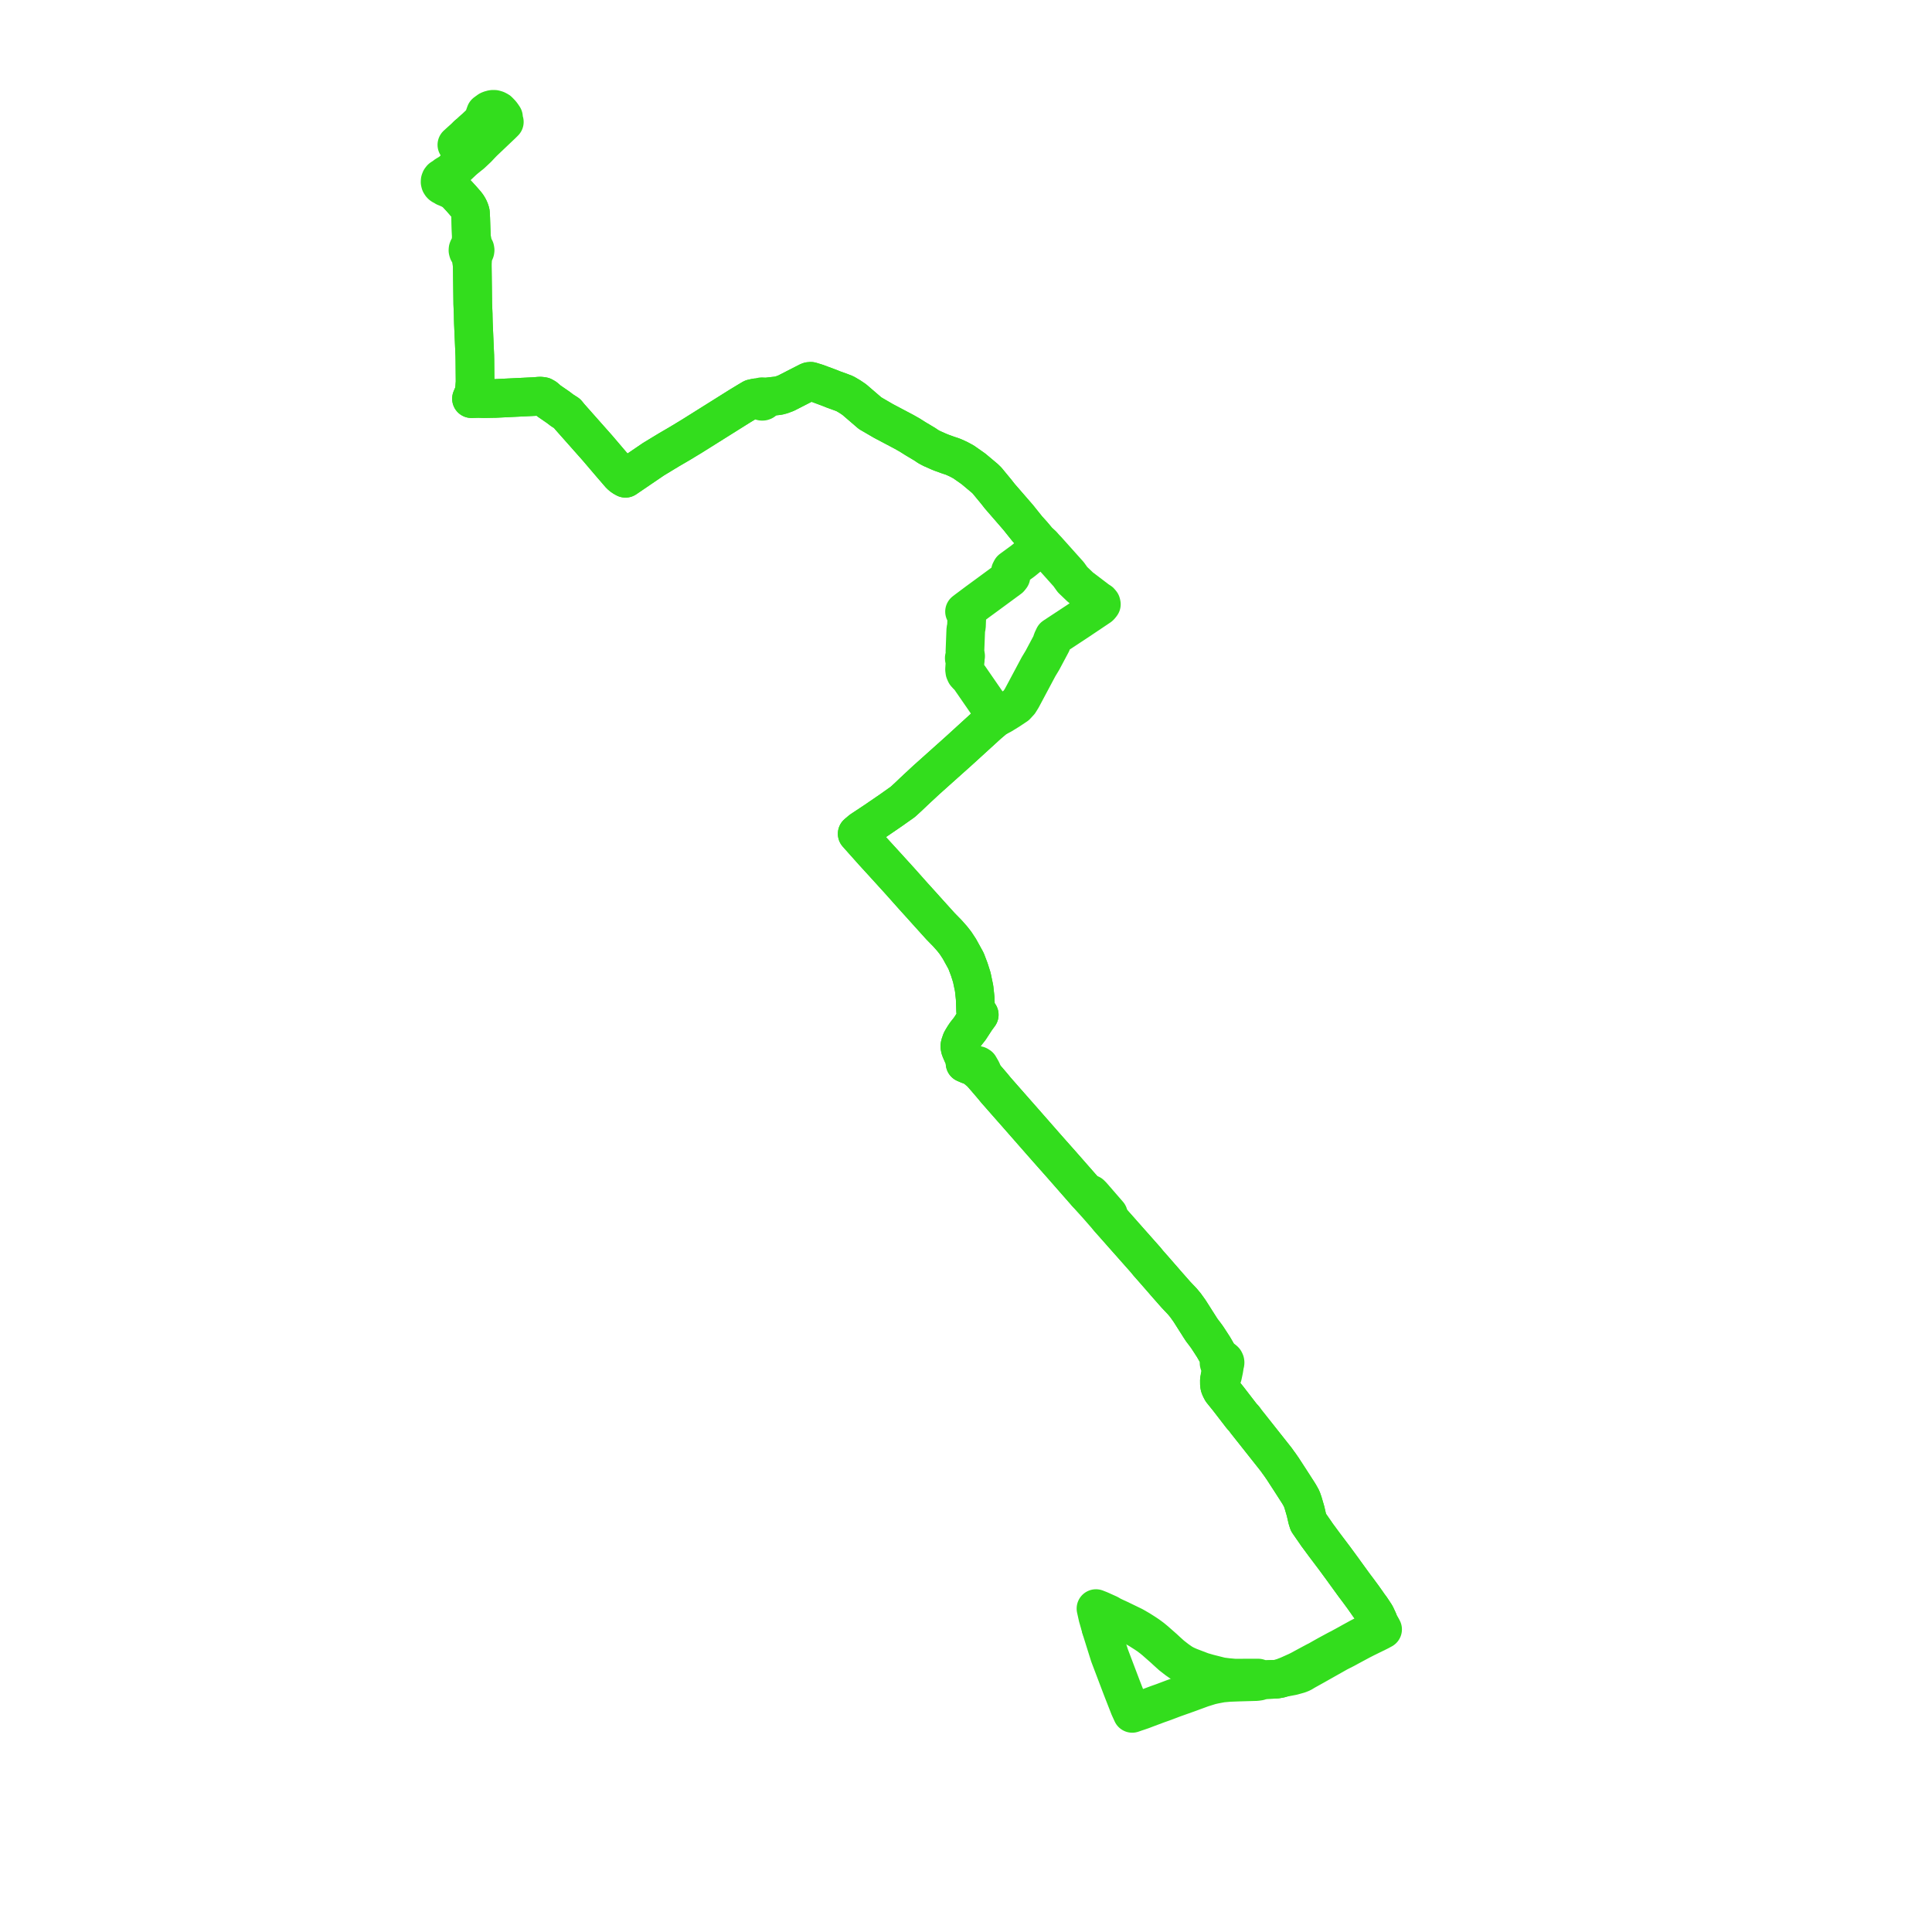     
<svg width="353.504" height="353.504" version="1.1"
     xmlns="http://www.w3.org/2000/svg">

  <title>Plan de ligne</title>
  <desc>Du 2024-09-16 au 9999-01-01</desc>

<path d='M 85.542 24.718 L 85.99 24.327 L 86.328 23.998 L 86.977 23.428 L 88.13 22.337 L 88.46 21.752 L 88.851 20.655 L 89.455 20.213 L 89.556 20.169 L 89.86 20.055 L 90.164 20 L 90.478 20.002 L 90.825 20.104 L 91.187 20.293 L 91.502 20.617 L 91.675 20.797 L 91.915 21.119 L 92.124 21.432 L 92.083 21.649 L 92.092 21.871 L 92.159 22.102 L 92.281 22.309 L 91.823 22.763 L 91.17 23.383 L 88.412 26.003 L 87.984 26.445 L 87.354 27.116 L 86.194 28.206 L 85.469 28.743 L 84.733 29.359 L 83.521 30.507 L 82.796 31.345 L 82.158 31.731 L 81.564 32.09 L 81.277 32.507 L 80.976 32.51 L 80.774 32.645 L 80.624 32.835 L 80.537 33.063 L 80.523 33.307 L 80.583 33.543 L 80.715 33.748 L 80.812 33.847 L 80.926 33.926 L 81.053 33.982 L 81.188 34.013 L 81.464 34.233 L 81.755 34.341 L 81.936 34.425 L 82.449 34.657 L 83.043 34.925 L 83.693 35.564 L 84.414 36.35 L 85.252 37.306 L 85.316 37.392 L 85.545 37.695 L 85.778 38.104 L 85.903 38.385 L 86.012 38.674 L 86.08 38.945 L 86.133 39.951 L 86.209 42.264 L 86.245 43.344 L 86.148 44.514 L 86.035 44.947 L 86.009 45.154 L 85.838 45.265 L 85.71 45.423 L 85.635 45.613 L 85.621 45.817 L 85.683 46.046 L 85.82 46.238 L 86.015 46.37 L 86.142 46.92 L 86.414 48.55 L 86.488 54.447 L 86.496 55.086 L 86.502 55.585 L 86.58 57.491 L 86.59 58.119 L 86.615 59.072 L 86.649 59.852 L 86.875 65.057 L 86.891 65.83 L 86.907 67.556 L 86.924 69.46 L 86.928 69.902 L 86.913 70.103 L 86.84 71.063 L 86.724 71.864 L 86.267 72.947 L 87.536 72.906 L 88.518 72.941 L 88.92 72.934 L 90.651 72.903 L 97.786 72.559 L 98.757 72.479 L 98.97 72.488 L 99.362 72.543 L 99.748 72.763 L 100.403 73.334 L 100.999 73.744 L 101.642 74.186 L 102.142 74.531 L 102.799 75.035 L 103.397 75.423 L 103.759 75.653 L 104.248 76.252 L 106.314 78.582 L 109.313 81.966 L 111.702 84.768 L 113.527 86.885 L 113.959 87.241 L 114.443 87.513 L 115.16 87.025 L 116.081 86.398 L 119.573 84.021 L 122.376 82.32 L 124.308 81.194 L 126.55 79.838 L 127.285 79.377 L 128.287 78.749 L 135.271 74.367 L 136.751 73.468 L 137.65 72.933 L 138.352 72.778 L 138.835 72.769 L 139.06 72.921 L 139.053 73.035 L 139.076 73.148 L 139.128 73.249 L 139.206 73.333 L 139.31 73.397 L 139.429 73.426 L 139.551 73.421 L 139.666 73.38 L 139.765 73.307 L 139.839 73.209 L 139.881 73.094 L 139.888 72.971 L 139.861 72.85 L 139.8 72.743 L 140.299 72.641 L 141.275 72.525 L 142.402 72.404 L 143.024 72.241 L 143.847 71.931 L 147.877 69.867 L 148.059 69.794 L 148.222 69.766 L 148.352 69.767 L 148.889 69.931 L 149.333 70.067 L 150.186 70.378 L 151.919 71.024 L 152.477 71.253 L 153.882 71.763 L 154.572 72.022 L 155.038 72.295 L 155.476 72.551 L 156.109 72.975 L 156.326 73.126 L 158.238 74.77 L 159.205 75.601 L 161.661 77.03 L 164.478 78.519 L 165.432 79.024 L 166.469 79.612 L 167.519 80.275 L 169.203 81.279 L 169.885 81.74 L 170.515 82.071 L 171.906 82.687 L 172.086 82.755 L 172.237 82.818 L 173.432 83.253 L 174.326 83.547 L 174.436 83.598 L 174.61 83.669 L 175.415 84.036 L 176.317 84.524 L 176.977 84.988 L 178.115 85.787 L 180.2 87.535 L 180.608 87.931 L 181.44 88.944 L 181.803 89.382 L 182.28 89.959 L 182.442 90.166 L 182.938 90.798 L 184.519 92.62 L 185.219 93.427 L 185.653 93.928 L 186.281 94.652 L 187.968 96.757 L 188.989 97.892 L 189.154 98.09 L 189.934 99.019 L 190.719 99.743 L 189.898 100.425 L 188.057 101.922 L 187.165 102.648 L 185.057 104.19 L 184.881 104.523 L 184.843 104.825 L 184.918 105.165 L 184.978 105.494 L 184.738 105.804 L 180.605 108.843 L 178.834 110.139 L 176.857 111.618 L 176.482 111.908 L 176.833 112.448 L 176.896 113.005 L 176.841 114.435 L 176.835 114.601 L 176.711 115.213 L 176.678 116.058 L 176.556 119.214 L 176.684 120.05 L 176.589 120.105 L 176.512 120.183 L 176.459 120.28 L 176.434 120.387 L 176.438 120.497 L 176.472 120.602 L 176.533 120.694 L 176.616 120.766 L 176.577 121.041 L 176.541 121.674 L 176.487 122.478 L 176.537 122.885 L 176.696 123.242 L 176.981 123.559 L 177.352 123.915 L 180.597 128.615 L 181.27 129.587 L 181.665 130.156 L 182.009 130.673 L 182.328 131.282 L 182.054 131.436 L 180.79 132.505 L 176.054 136.828 L 175.506 137.327 L 175.05 137.735 L 169.784 142.447 L 169.483 142.716 L 168.99 143.174 L 168.193 143.914 L 167.755 144.321 L 167.314 144.735 L 167.137 144.9 L 166.73 145.289 L 166.284 145.716 L 165.158 146.747 L 164.476 147.224 L 163.64 147.818 L 163.035 148.247 L 160.102 150.253 L 157.602 151.909 L 156.84 152.554 L 157.421 153.206 L 158.045 153.906 L 159.798 155.873 L 160.416 156.549 L 161.132 157.332 L 162.167 158.466 L 164.665 161.215 L 167.108 163.958 L 167.759 164.677 L 168.782 165.807 L 169.295 166.382 L 170.945 168.21 L 171.757 169.109 L 172.103 169.49 L 173.348 170.762 L 174.224 171.752 L 174.832 172.526 L 175.548 173.616 L 176.764 175.823 L 177.355 177.381 L 177.819 178.84 L 178.238 180.849 L 178.364 182.012 L 178.432 182.652 L 178.513 184.991 L 178.619 185.201 L 178.731 185.3 L 179.178 185.675 L 178.578 186.491 L 178.003 187.374 L 177.662 187.896 L 177.428 188.256 L 176.722 189.145 L 176.393 189.633 L 176.058 190.187 L 175.907 190.457 L 175.729 190.979 L 175.661 191.176 L 175.621 191.413 L 175.657 191.709 L 175.734 191.976 L 175.987 192.569 L 176.354 193.396 L 176.447 193.634 L 176.535 194.083 L 176.581 194.543 L 177.263 194.834 L 177.549 194.931 L 177.976 195.089 L 178.502 195.464 L 178.645 195.566 L 178.857 195.748 L 179.487 196.288 L 180.023 196.86 L 181.088 198.094 L 181.24 198.273 L 181.658 198.763 L 182.013 199.197 L 182.219 199.448 L 184.093 201.581 L 187.298 205.223 L 191.017 209.463 L 191.675 210.208 L 191.864 210.422 L 192.521 211.166 L 193.063 211.776 L 193.567 212.343 L 194.125 212.972 L 194.546 213.452 L 197.715 217.064 L 198.282 217.71 L 198.529 217.991 L 198.839 218.357 L 199.246 218.808 L 199.434 219.024 L 200.88 220.624 L 201.749 221.619 L 202.853 222.884 L 204.899 225.193 L 205.15 225.476 L 205.581 225.966 L 209.657 230.564 L 210.101 231.116 L 211.3 232.475 L 212.24 233.553 L 212.947 234.362 L 213.244 234.712 L 215.159 236.886 L 215.754 237.513 L 216.336 238.127 L 216.931 238.845 L 217.649 239.849 L 218.136 240.612 L 218.334 240.924 L 218.789 241.644 L 219.32 242.474 L 219.632 242.969 L 219.905 243.384 L 220.366 243.985 L 220.845 244.632 L 221.362 245.419 L 222.058 246.496 L 222.634 247.495 L 223.022 248.202 L 223.207 248.543 L 223.34 248.82 L 223.23 248.898 L 223.143 249 L 223.082 249.12 L 223.051 249.25 L 223.051 249.385 L 223.101 249.558 L 223.203 249.706 L 223.346 249.814 L 223.516 249.87 L 223.507 250.048 L 223.454 250.34 L 223.33 251.112 L 223.179 252.109 L 223.114 252.535 L 223.12 253.313 L 223.181 253.649 L 223.316 253.997 L 223.564 254.468 L 224.226 255.288 L 224.735 255.918 L 225.682 257.146 L 226.486 258.19 L 227.192 259.105 L 227.636 259.586 L 228.018 260.113 L 231.203 264.134 L 231.361 264.334 L 232.338 265.568 L 232.696 266.02 L 233.495 267.029 L 233.848 267.526 L 234.145 267.928 L 234.72 268.757 L 235.055 269.274 L 236.008 270.743 L 237.46 272.998 L 237.722 273.414 L 238.171 274.223 L 238.411 274.897 L 238.883 276.508 L 239.212 277.931 L 239.403 278.538 L 240.141 279.609 L 240.176 279.656 L 240.71 280.427 L 240.996 280.847 L 241.326 281.29 L 242.299 282.61 L 244.218 285.153 L 245.032 286.263 L 245.836 287.36 L 245.946 287.519 L 247.763 290.024 L 248.652 291.206 L 249.411 292.238 L 250.036 293.124 L 250.464 293.74 L 250.848 294.251 L 251.668 295.492 L 251.792 295.742 L 252.136 296.483 L 252.384 297.112 L 252.641 297.56 L 251.933 297.941 L 250.695 298.625 L 249.14 299.444 L 248.778 299.629 L 247.342 300.416 L 246.834 300.702 L 245.87 301.231 L 245.566 301.394 L 245.136 301.634 L 244.948 301.72 L 244.604 301.899 L 242.868 302.839 L 242.445 303.076 L 241.89 303.389 L 241.191 303.788 L 240.735 304.018 L 240.131 304.338 L 238.458 305.241 L 237.959 305.514 L 237.379 305.808 L 237.038 305.96 L 235.821 306.508 L 234.627 306.993 L 234.18 307.136 L 233.437 307.257 L 233.118 307.269 L 232.027 307.309 L 231.183 307.349 L 230.698 307.373 L 230.229 307.04 L 229.387 307.042 L 225.869 307.046 L 224.596 306.933 L 223.45 306.789 L 221.105 306.197 L 219.948 305.861 L 218.885 305.457 L 218.2 305.195 L 217.615 304.971 L 216.858 304.633 L 216.251 304.3 L 215.382 303.694 L 214.364 302.903 L 213.414 302.045 L 212.98 301.639 L 211.354 300.21 L 210.803 299.755 L 210.07 299.211 L 209.475 298.813 L 208.49 298.189 L 207.386 297.553 L 204.801 296.302 L 204.077 295.971 L 203.378 295.64 L 202.877 295.341 L 202.356 295.107 L 201.241 294.605 L 200.531 294.326 L 200.865 295.831 L 201.404 297.715' fill='transparent' stroke='#33DD1D' stroke-linecap='round' stroke-linejoin='round' stroke-width='7.07'/><path d='M 201.466 297.935 L 201.541 298.195 L 203.01 302.882 L 205.116 308.433 L 205.436 309.267 L 206.656 312.385 L 207.167 313.504 L 207.738 313.303 L 208.231 313.141 L 209.043 312.862 L 209.696 312.612 L 211.767 311.836 L 212.784 311.477 L 214.772 310.727 L 216.353 310.167 L 217.436 309.781 L 219.946 308.858 L 221.511 308.374 L 222.256 308.208 L 223.551 307.962 L 224.918 307.841 L 226.663 307.776 L 228.93 307.712 L 229.867 307.686 L 230.383 307.612 L 230.698 307.373 L 231.183 307.349 L 232.027 307.309 L 233.118 307.269 L 233.437 307.257 L 234.18 307.136 L 234.627 306.993 L 235.898 306.754 L 236.476 306.645 L 237.67 306.312 L 238.197 306.099 L 238.801 305.735 L 239.209 305.508 L 239.34 305.435 L 240.6 304.734 L 241.019 304.497 L 242.955 303.405 L 244.582 302.486 L 244.871 302.324 L 245.395 302.059 L 246.123 301.691 L 246.597 301.431 L 246.814 301.312 L 248.947 300.165 L 249.784 299.737 L 252.254 298.524 L 252.981 298.134 L 252.641 297.56 L 252.384 297.112 L 252.136 296.483 L 251.792 295.742 L 251.668 295.492 L 250.848 294.251 L 250.464 293.74 L 250.036 293.124 L 249.411 292.238 L 248.652 291.206 L 247.763 290.024 L 245.946 287.519 L 245.836 287.36 L 244.218 285.153 L 242.299 282.61 L 241.326 281.29 L 240.996 280.847 L 240.71 280.427 L 240.176 279.656 L 240.141 279.609 L 239.403 278.538 L 239.212 277.931 L 238.883 276.508 L 238.411 274.897 L 238.171 274.223 L 237.722 273.414 L 237.46 272.998 L 236.008 270.743 L 235.055 269.274 L 234.72 268.757 L 234.145 267.928 L 233.848 267.526 L 233.495 267.029 L 232.696 266.02 L 232.338 265.568 L 231.361 264.334 L 231.203 264.134 L 228.018 260.113 L 227.636 259.586 L 227.192 259.105 L 226.486 258.19 L 225.706 257.177 L 224.735 255.918 L 224.226 255.288 L 223.564 254.468 L 223.316 253.997 L 223.181 253.649 L 223.12 253.313 L 223.114 252.535 L 223.698 251.715 L 223.924 250.652 L 223.986 250.268 L 224.023 250.018 L 224.039 249.662 L 224.106 249.553 L 224.146 249.43 L 224.158 249.303 L 224.14 249.176 L 224.049 248.982 L 223.893 248.837 L 223.714 248.766 L 223.522 248.76 L 223.34 248.82 L 223.207 248.543 L 223.022 248.202 L 222.634 247.495 L 222.058 246.496 L 221.362 245.419 L 220.845 244.632 L 220.366 243.985 L 219.905 243.384 L 219.632 242.969 L 219.32 242.474 L 218.789 241.644 L 218.334 240.924 L 218.136 240.612 L 217.649 239.849 L 216.931 238.845 L 216.336 238.127 L 215.754 237.513 L 215.159 236.886 L 213.244 234.712 L 212.947 234.362 L 211.3 232.475 L 210.101 231.116 L 209.657 230.564 L 208.276 229.007 L 205.581 225.966 L 205.15 225.476 L 204.899 225.193 L 202.853 222.884 L 202.805 222.209 L 199.966 218.936 L 199.775 218.727 L 199.553 218.503 L 198.839 218.357 L 198.529 217.991 L 198.282 217.71 L 194.546 213.452 L 194.125 212.972 L 193.567 212.343 L 193.063 211.776 L 192.521 211.166 L 191.864 210.422 L 191.675 210.208 L 191.017 209.463 L 187.298 205.223 L 184.093 201.581 L 182.691 199.986 L 182.219 199.448 L 182.013 199.197 L 181.658 198.763 L 181.24 198.273 L 181.088 198.094 L 180.023 196.86 L 179.633 195.905 L 179.277 195.285 L 179.161 195.084 L 178.947 194.949 L 178.731 194.903 L 177.976 195.089 L 177.549 194.931 L 177.263 194.834 L 176.581 194.543 L 176.535 194.083 L 176.447 193.634 L 176.354 193.396 L 175.987 192.569 L 175.734 191.976 L 175.657 191.709 L 175.621 191.413 L 175.661 191.176 L 175.729 190.979 L 175.907 190.457 L 176.058 190.187 L 176.393 189.633 L 176.722 189.145 L 177.428 188.256 L 177.662 187.896 L 178.003 187.374 L 178.578 186.491 L 179.178 185.675 L 178.731 185.3 L 178.619 185.201 L 178.513 184.991 L 178.432 182.652 L 178.364 182.012 L 178.238 180.849 L 177.819 178.84 L 177.355 177.381 L 176.764 175.823 L 175.548 173.616 L 174.832 172.526 L 174.224 171.752 L 173.348 170.762 L 172.103 169.49 L 171.757 169.109 L 169.295 166.382 L 168.782 165.807 L 167.759 164.677 L 167.108 163.958 L 165.642 162.312 L 164.665 161.215 L 162.167 158.466 L 161.132 157.332 L 160.416 156.549 L 159.798 155.873 L 157.421 153.206 L 156.84 152.554 L 157.602 151.909 L 157.96 151.672 L 160.102 150.253 L 163.035 148.247 L 163.64 147.818 L 164.476 147.224 L 165.158 146.747 L 166.284 145.716 L 166.73 145.289 L 167.137 144.9 L 167.314 144.735 L 167.755 144.321 L 168.193 143.914 L 168.99 143.174 L 169.483 142.716 L 169.784 142.447 L 171.085 141.283 L 175.05 137.735 L 175.506 137.327 L 180.79 132.505 L 181.146 132.203 L 182.054 131.436 L 182.328 131.282 L 182.792 131.03 L 183.065 130.895 L 183.246 130.805 L 184.619 129.962 L 185.935 129.085 L 186.528 128.439 L 186.967 127.727 L 187.745 126.268 L 190.021 121.999 L 190.733 120.818 L 192.384 117.722 L 192.537 117.19 L 192.859 116.502 L 197.149 113.678 L 198.051 113.072 L 198.911 112.495 L 201.189 110.967 L 201.358 110.794 L 201.404 110.731 L 201.522 110.57 L 201.474 110.355 L 201.264 110.105 L 200.822 109.819 L 197.677 107.429 L 196.247 106.065 L 195.543 105.078 L 193.102 102.351 L 191.537 100.603 L 191.189 100.248 L 190.719 99.743 L 189.934 99.019 L 189.154 98.09 L 188.989 97.892 L 187.968 96.757 L 186.281 94.652 L 185.653 93.928 L 184.519 92.62 L 182.938 90.798 L 182.442 90.166 L 182.28 89.959 L 181.803 89.382 L 181.44 88.944 L 180.608 87.931 L 180.2 87.535 L 178.115 85.787 L 177.048 85.037 L 176.317 84.524 L 175.415 84.036 L 174.61 83.669 L 174.436 83.598 L 174.326 83.547 L 173.432 83.253 L 172.237 82.818 L 172.086 82.755 L 171.906 82.687 L 170.515 82.071 L 169.885 81.74 L 169.203 81.279 L 167.519 80.275 L 166.469 79.612 L 165.432 79.024 L 164.478 78.519 L 161.661 77.03 L 159.205 75.601 L 157.789 74.384 L 156.326 73.126 L 156.109 72.975 L 155.476 72.551 L 155.038 72.295 L 154.572 72.022 L 153.882 71.763 L 152.477 71.253 L 151.919 71.024 L 150.186 70.378 L 149.333 70.067 L 148.889 69.931 L 148.352 69.767 L 148.222 69.766 L 148.059 69.794 L 147.877 69.867 L 143.847 71.931 L 143.024 72.241 L 142.402 72.404 L 141.275 72.525 L 140.299 72.641 L 139.8 72.743 L 139.7 72.652 L 139.576 72.596 L 139.441 72.584 L 139.309 72.615 L 139.194 72.687 L 139.108 72.793 L 139.06 72.921 L 138.835 72.769 L 138.352 72.778 L 137.65 72.933 L 136.751 73.468 L 135.271 74.367 L 128.287 78.749 L 127.285 79.377 L 126.55 79.838 L 124.308 81.194 L 122.376 82.32 L 119.573 84.021 L 117.775 85.244 L 115.16 87.025 L 114.443 87.513 L 113.959 87.241 L 113.527 86.885 L 111.702 84.768 L 109.313 81.966 L 106.22 78.477 L 104.248 76.252 L 103.759 75.653 L 103.397 75.423 L 102.799 75.035 L 102.142 74.531 L 101.642 74.186 L 100.999 73.744 L 100.403 73.334 L 99.748 72.763 L 99.362 72.543 L 98.97 72.488 L 98.757 72.479 L 97.786 72.559 L 92.243 72.826 L 90.651 72.903 L 88.518 72.941 L 87.536 72.906 L 86.267 72.947 L 86.724 71.864 L 86.84 71.063 L 86.913 70.103 L 86.928 69.902 L 86.924 69.46 L 86.891 65.83 L 86.875 65.057 L 86.845 64.364 L 86.649 59.852 L 86.615 59.072 L 86.59 58.119 L 86.58 57.491 L 86.502 55.585 L 86.496 55.086 L 86.414 48.55 L 86.509 46.921 L 86.583 46.547 L 86.611 46.333 L 86.745 46.228 L 86.848 46.091 L 86.913 45.931 L 86.936 45.76 L 86.9 45.546 L 86.798 45.355 L 86.641 45.207 L 86.554 44.908 L 86.478 44.506 L 86.245 43.344 L 86.133 39.951 L 86.08 38.945 L 86.012 38.674 L 85.903 38.385 L 85.778 38.104 L 85.545 37.695 L 85.316 37.392 L 85.252 37.306 L 84.414 36.35 L 83.921 35.812 L 83.693 35.564 L 83.043 34.925 L 82.452 34.088 L 82.295 33.868 L 81.907 33.328 L 81.884 33.166 L 82.13 32.612 L 82.332 32.228 L 82.796 31.345 L 83.521 30.507 L 84.733 29.359 L 84.924 29.199 L 85.469 28.743 L 85.203 28.439 L 84.945 28.13 L 84.835 27.997 L 84.379 27.45 L 84.157 27.183 L 83.593 26.501 L 84.061 26.073 L 85.033 25.199 L 85.542 24.718' fill='transparent' stroke='#33DD1D' stroke-linecap='round' stroke-linejoin='round' stroke-width='7.07'/>
</svg>
